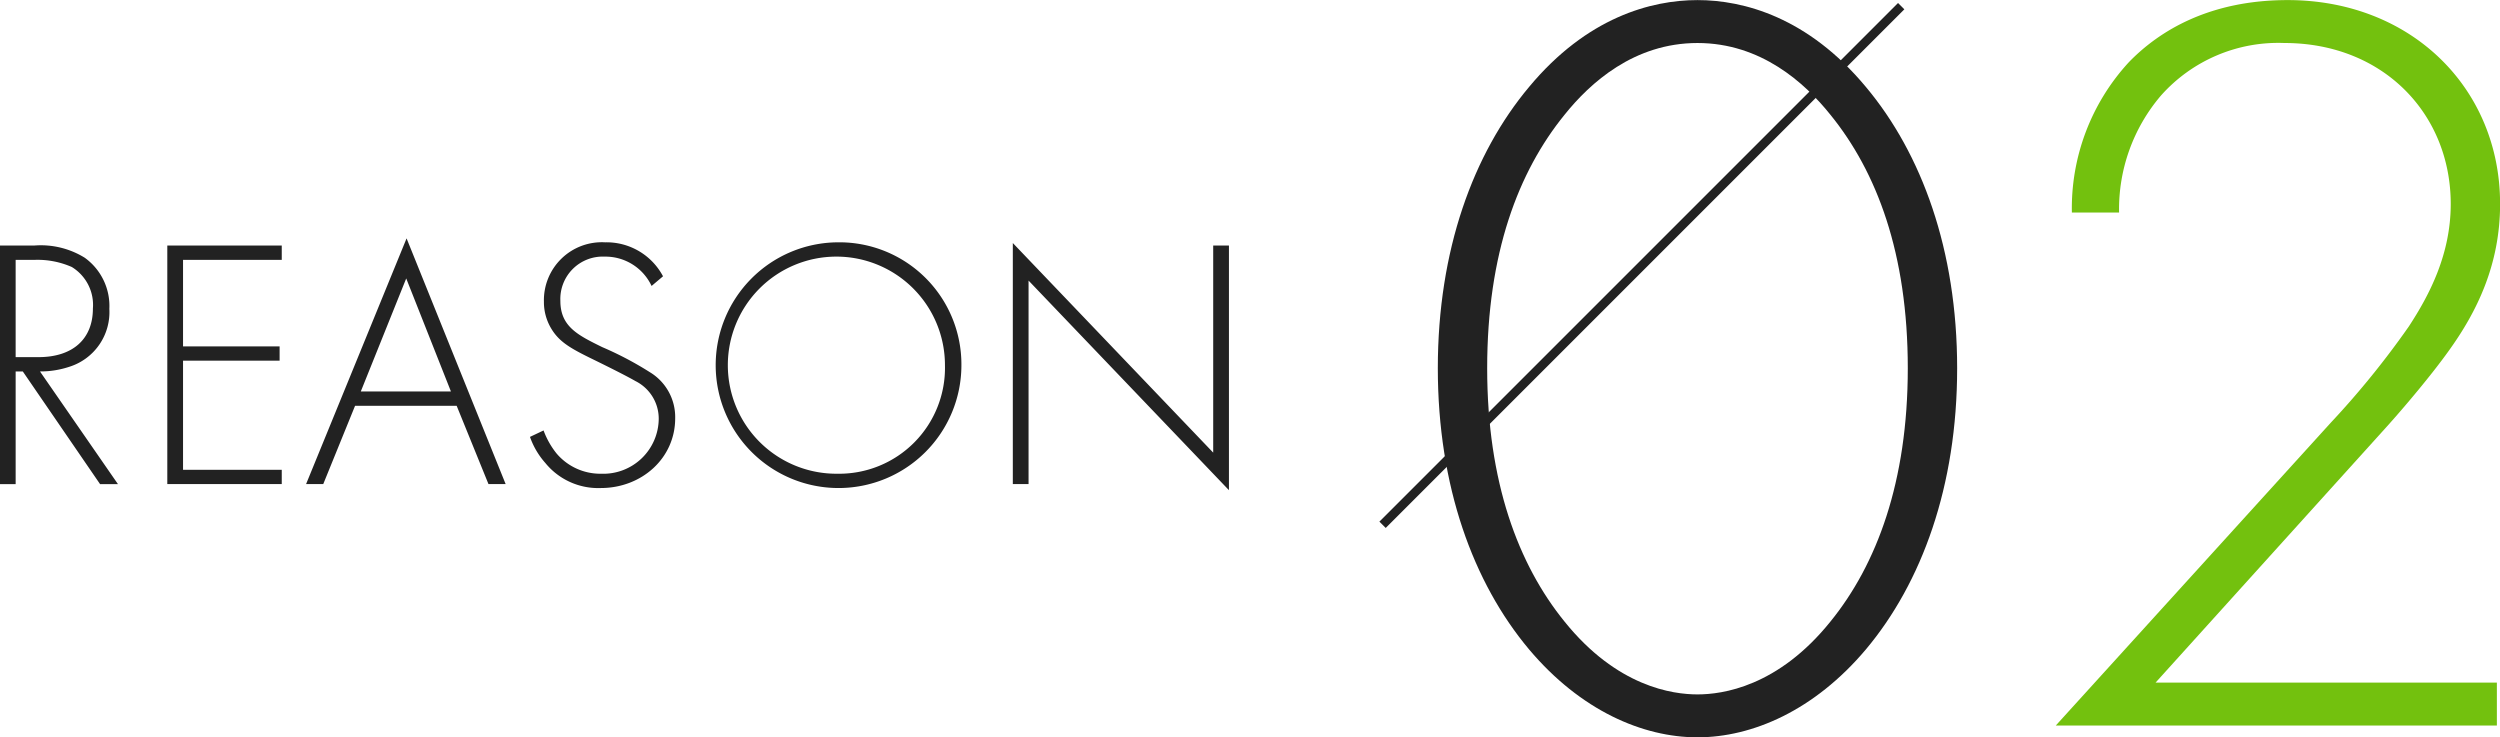 <svg id="num_clinic02.svg" xmlns="http://www.w3.org/2000/svg" width="279.59" height="82.47" viewBox="0 0 279.59 82.47">
  <defs>
    <style>
      .cls-1 {
        fill: #73c10e;
      }

      .cls-1, .cls-2, .cls-3 {
        fill-rule: evenodd;
      }

      .cls-2 {
        fill: #222;
      }

      .cls-3 {
        fill: none;
        stroke: #222;
        stroke-width: 1px;
      }
    </style>
  </defs>
  <path id="_02" data-name="02" class="cls-1" d="M1580.62,3657.45v-4.8h-38.17l25.69-28.44c2.28-2.52,5.28-6.12,7.08-8.64,3.12-4.32,5.76-9.61,5.76-16.45,0-12.96-9.96-22.8-23.76-22.8-8.64,0-14.29,3.36-17.77,6.96a24.1,24.1,0,0,0-6.36,16.8h5.28a19.561,19.561,0,0,1,4.68-13.08,17.543,17.543,0,0,1,13.81-5.88c11.04,0,18.6,7.92,18.6,18,0,5.65-2.4,10.2-4.68,13.69a97.1,97.1,0,0,1-8.76,10.8l-30.73,33.84h49.33Z" transform="translate(-1301.38 -3576.31)"/>
  <path id="_02-2" data-name="02" class="cls-2" d="M1491.22,3576.32c-5.16,0-12.36,1.92-18.84,9.72-6.24,7.45-10.2,18.24-10.2,31.45s3.96,24,10.2,31.44c5.76,6.84,12.72,9.84,18.84,9.84s13.08-3,18.84-9.84c6.24-7.44,10.2-18.24,10.2-31.44s-3.96-24-10.2-31.45C1503.58,3578.24,1496.38,3576.32,1491.22,3576.32Zm0,77.65c-2.76,0-9-.84-14.88-8.16-5.16-6.36-8.64-15.6-8.64-28.32,0-12.85,3.48-21.97,8.64-28.33,2.88-3.6,7.8-8.04,14.88-8.04s12,4.44,14.88,8.04c5.16,6.36,8.64,15.48,8.64,28.33,0,12.72-3.48,21.96-8.64,28.32C1500.22,3653.13,1493.98,3653.97,1491.22,3653.97Z" transform="translate(-1301.38 -3576.31)"/>
  <path id="シェイプ_886" data-name="シェイプ 886" class="cls-3" d="M1456,3635l58-58" transform="translate(-1301.38 -3576.31)"/>
  <path id="REASON" class="cls-2" d="M1314.57,3630.45l-8.72-12.6a10.207,10.207,0,0,0,3.28-.52,6.411,6.411,0,0,0,4.48-6.48,6.645,6.645,0,0,0-2.76-5.72,9.336,9.336,0,0,0-5.64-1.36h-3.84v26.68h1.76v-12.6h0.8l8.64,12.6h2Zm-11.44-25.08h2.2a9.508,9.508,0,0,1,4.08.8,4.967,4.967,0,0,1,2.36,4.64c0,3.44-2.28,5.44-6.08,5.44h-2.56v-10.88Zm29.76-1.6h-12.8v26.68h12.8v-1.6h-11.04v-12.2h10.8v-1.6h-10.8v-9.68h11.04v-1.6Zm23.12,26.68h1.92l-11.08-27.48-11.24,27.48h1.92l3.56-8.76h11.36Zm-14.28-10.36,5.08-12.64,5,12.64h-10.08Zm33.8-12.88a7.151,7.151,0,0,0-6.48-3.8,6.481,6.481,0,0,0-6.84,6.64,5.736,5.736,0,0,0,.84,3.04c0.92,1.52,2.24,2.24,4.88,3.52,2.2,1.08,3.76,1.88,4.52,2.32a4.7,4.7,0,0,1,2.6,4.2,6.2,6.2,0,0,1-6.44,6.16,6.415,6.415,0,0,1-5-2.28,9.221,9.221,0,0,1-1.44-2.56l-1.52.72a8.764,8.764,0,0,0,1.72,2.92,7.621,7.621,0,0,0,6.2,2.8c4.56,0,8.32-3.32,8.32-7.8a5.865,5.865,0,0,0-2.84-5.16,37.57,37.57,0,0,0-5.32-2.8c-2.68-1.32-4.68-2.28-4.68-5.16a4.742,4.742,0,0,1,4.96-4.96,5.7,5.7,0,0,1,5.24,3.28Zm19.52-3.8a13.74,13.74,0,1,0,13.85,13.76A13.651,13.651,0,0,0,1395.05,3603.41Zm0,25.88a12.141,12.141,0,1,1,12.01-12.12A11.838,11.838,0,0,1,1395.05,3629.29Zm21.36,1.16v-22.76l22.41,23.44v-27.36h-1.76v23.16l-22.41-23.44v26.96h1.76Z" transform="translate(-1301.38 -3576.31)"/>
</svg>
